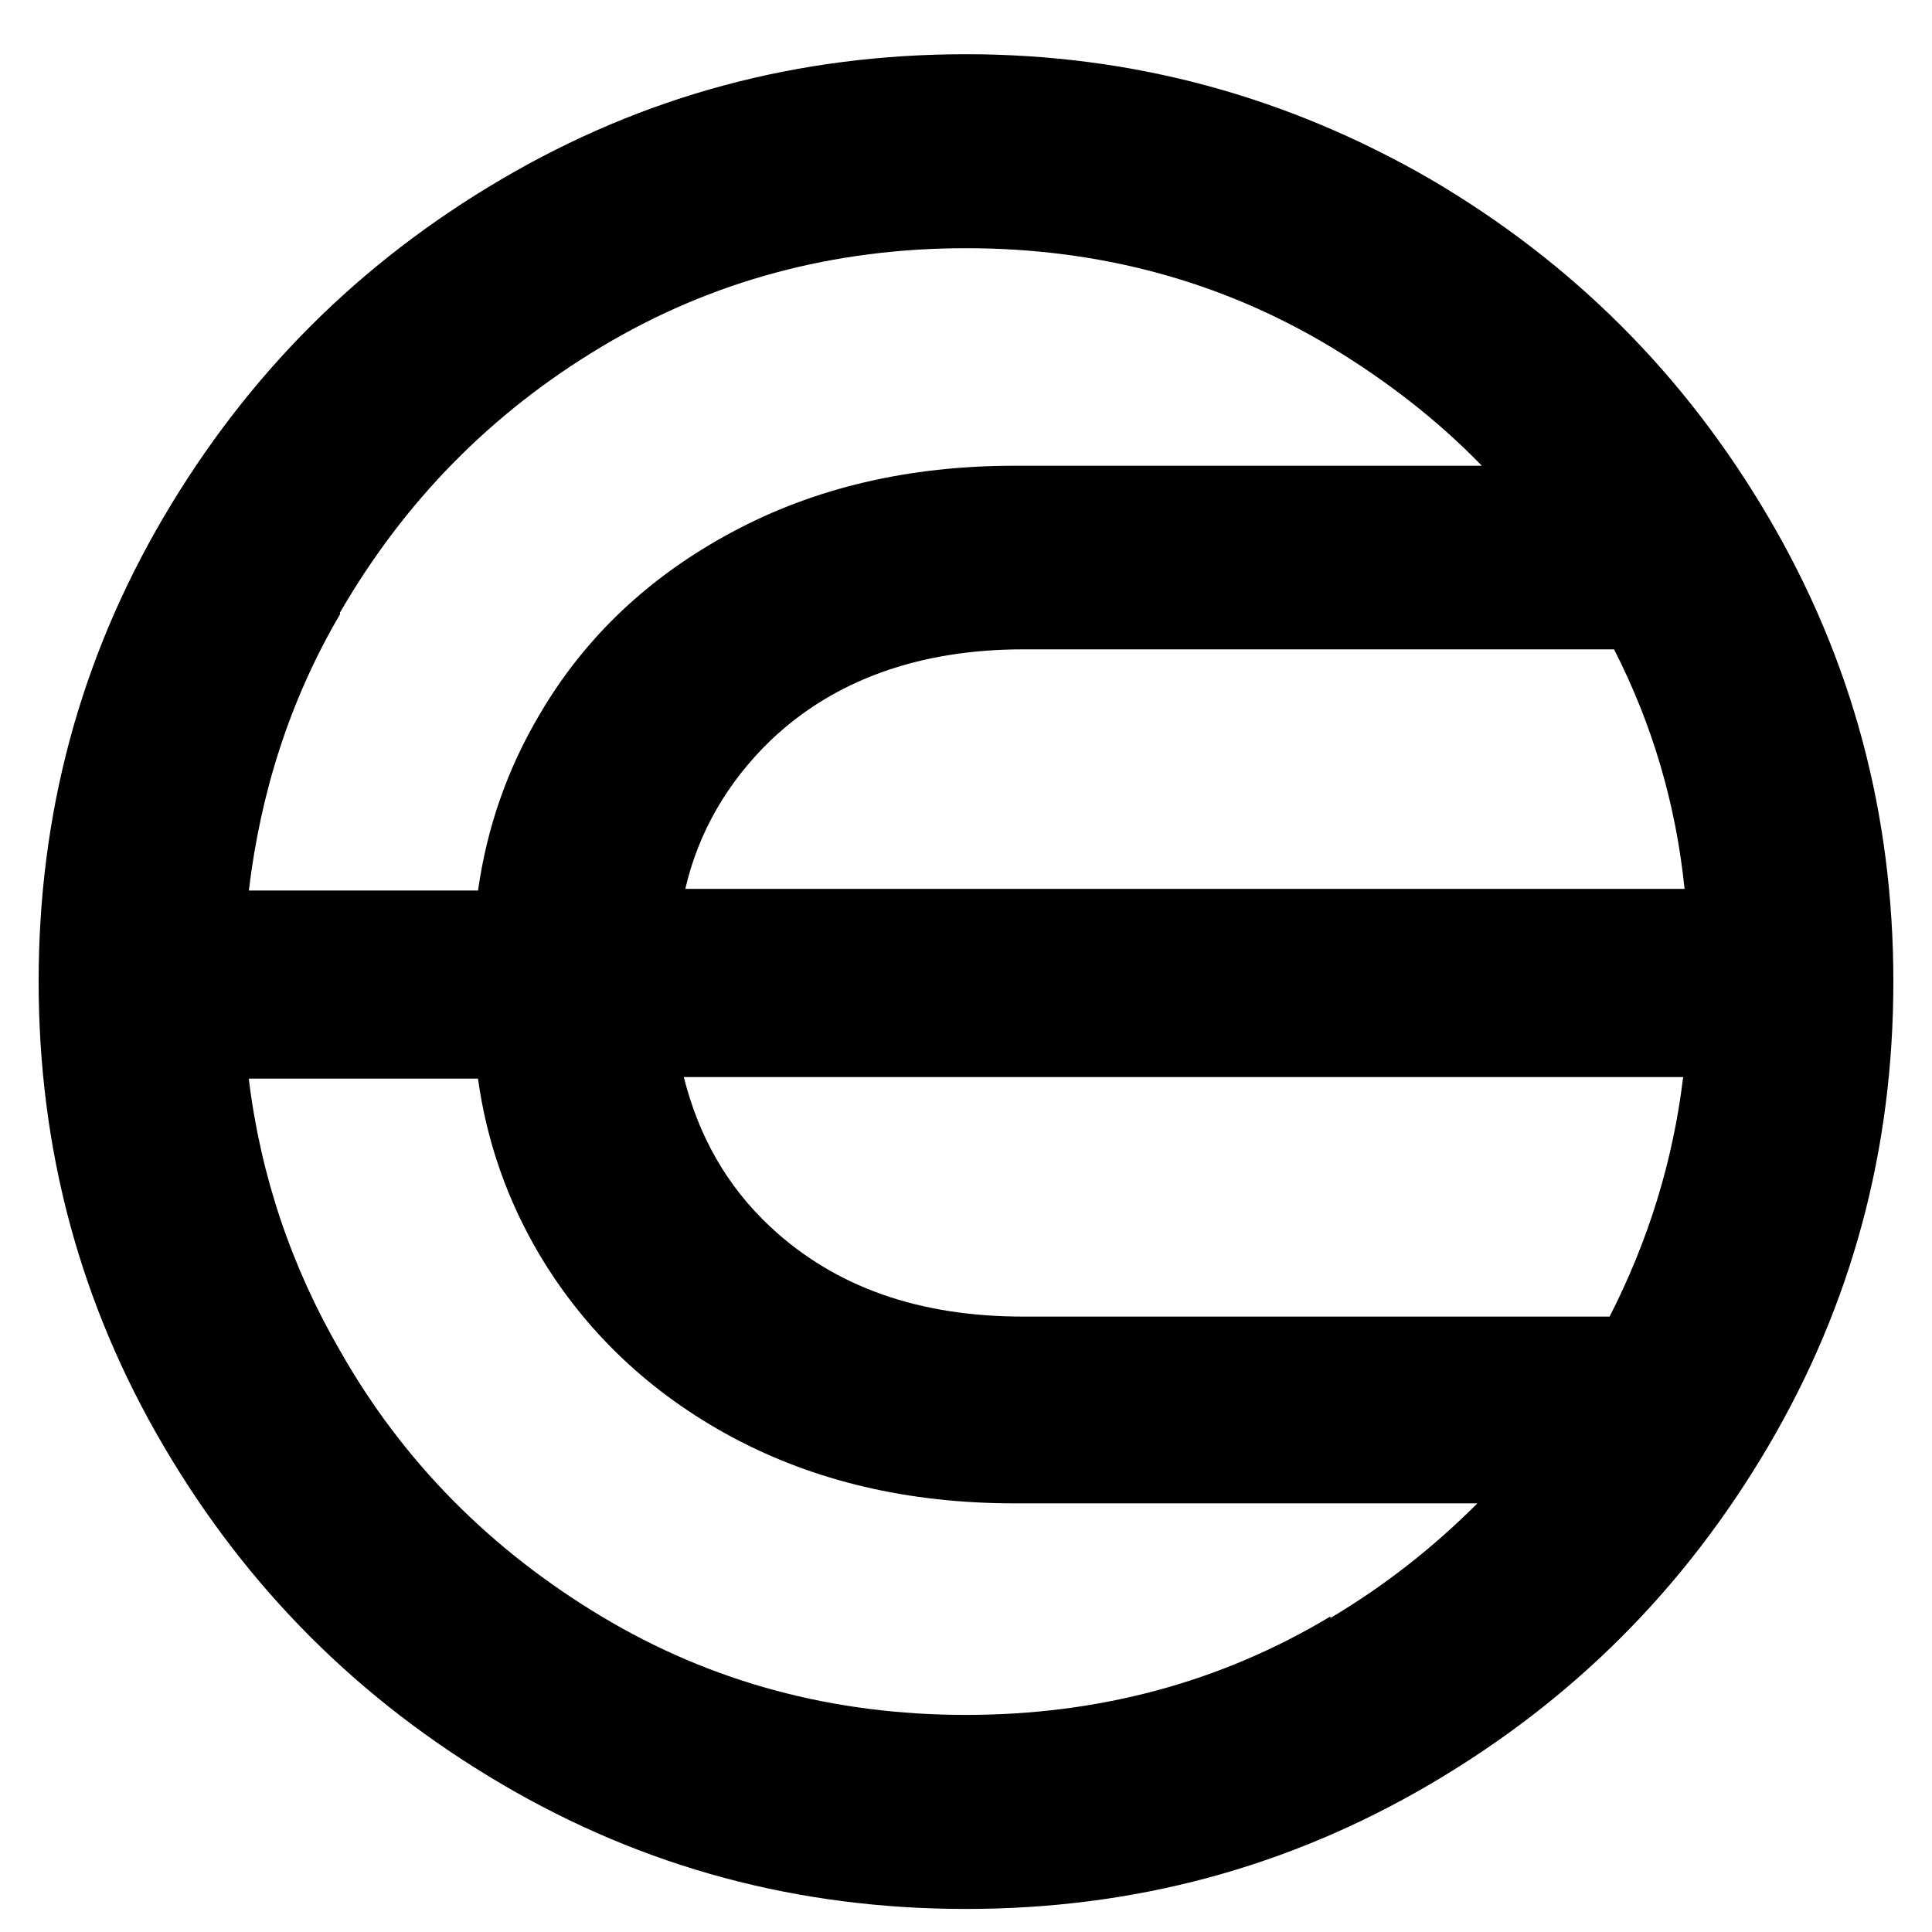 <?xml version="1.0" encoding="utf-8"?>
<svg xmlns="http://www.w3.org/2000/svg" width="30" height="30" viewBox="0 0 30 30" fill="none">
<path d="M22.211 2.782C19.997 1.504 17.602 0.842 15 0.842C12.398 0.842 10.003 1.481 7.789 2.782C5.575 4.082 3.842 5.817 2.54 8.031C1.24 10.245 0.6 12.64 0.6 15.242C0.6 17.844 1.24 20.239 2.54 22.453C3.84 24.667 5.575 26.4 7.789 27.702C10.003 29.004 12.398 29.642 15 29.642C17.602 29.642 19.997 29.002 22.211 27.702C24.425 26.402 26.158 24.667 27.46 22.453C28.76 20.239 29.4 17.844 29.4 15.242C29.4 12.64 28.76 10.245 27.46 8.031C26.16 5.817 24.425 4.083 22.211 2.782ZM15.89 20.444C14.269 20.444 12.969 19.987 11.965 19.053C11.28 18.413 10.848 17.637 10.618 16.725H26.136C25.976 18.049 25.588 19.28 24.994 20.444H15.866H15.888H15.89ZM10.641 13.804C10.846 12.914 11.303 12.138 11.965 11.498C12.946 10.562 14.271 10.083 15.89 10.083H25.063C25.657 11.247 26.022 12.479 26.158 13.802H10.641V13.804ZM5.278 9.514C6.282 7.779 7.628 6.41 9.341 5.384C11.053 4.358 12.946 3.854 15 3.854C17.054 3.854 18.947 4.356 20.659 5.384C21.527 5.908 22.325 6.525 23.01 7.232H15.754C14.11 7.232 12.65 7.575 11.372 8.26C10.094 8.944 9.09 9.881 8.382 11.089C7.88 11.934 7.561 12.847 7.423 13.828H3.864C4.047 12.298 4.504 10.862 5.28 9.538V9.515L5.278 9.514ZM20.659 25.1C18.947 26.128 17.054 26.629 15 26.629C12.946 26.629 11.053 26.128 9.341 25.1C7.628 24.072 6.259 22.703 5.278 20.97C4.525 19.67 4.045 18.254 3.863 16.749H7.422C7.558 17.73 7.879 18.642 8.38 19.487C9.087 20.673 10.093 21.632 11.37 22.317C12.648 23.001 14.109 23.344 15.752 23.344H22.941C22.256 24.029 21.503 24.622 20.659 25.124V25.101V25.1Z" fill="black"/>
</svg>